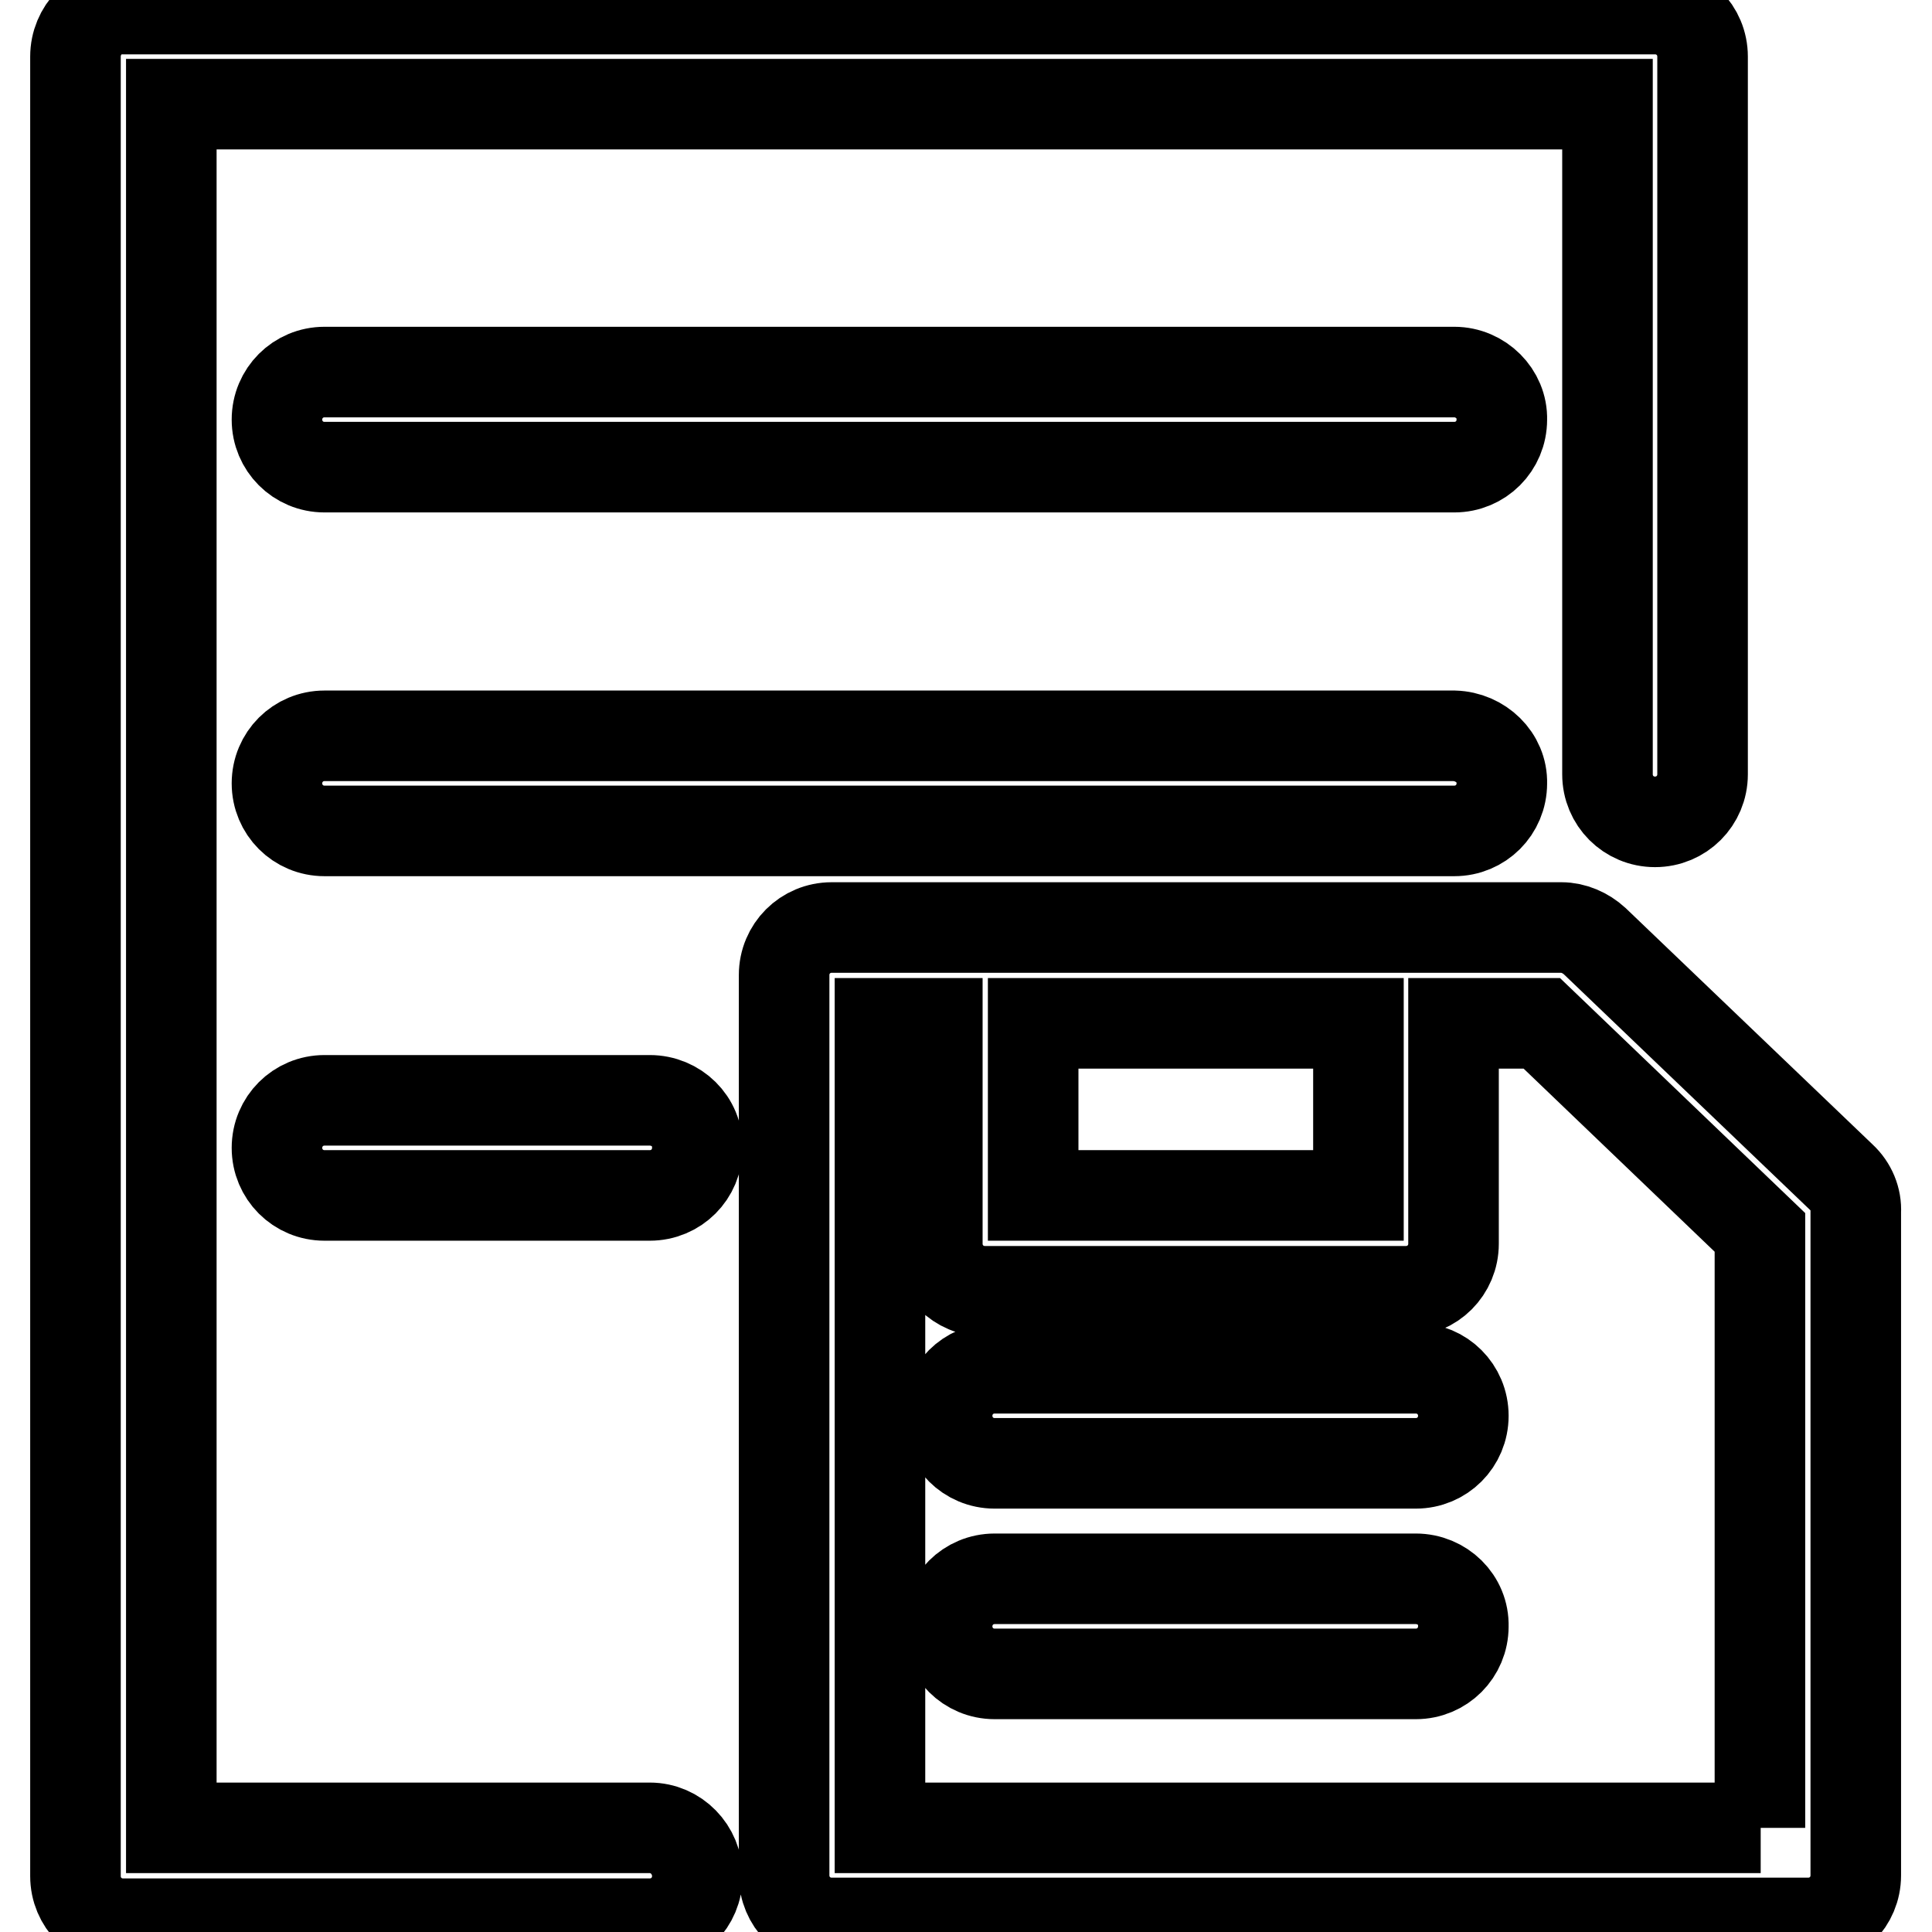 <?xml version="1.0" encoding="utf-8"?>
<!-- Svg Vector Icons : http://www.onlinewebfonts.com/icon -->
<!DOCTYPE svg PUBLIC "-//W3C//DTD SVG 1.1//EN" "http://www.w3.org/Graphics/SVG/1.1/DTD/svg11.dtd">
<svg version="1.1" xmlns="http://www.w3.org/2000/svg" xmlns:xlink="http://www.w3.org/1999/xlink" x="0px" y="0px" viewBox="0 0 256 256" enable-background="new 0 0 256 256" xml:space="preserve">
<g> <path stroke-width="12" fill-opacity="0" stroke="#000000"  d="M86.1,242.2H22.7V13.8H213v88.8c0,3.5,2.8,6.3,6.3,6.3s6.3-2.8,6.3-6.3l0,0V7.5c0-3.5-2.8-6.3-6.3-6.3l0,0 h-203C12.8,1.1,10,4,10,7.5l0,0v241.1c0,3.5,2.8,6.3,6.3,6.3h69.8c3.5,0,6.3-2.8,6.3-6.3S89.6,242.2,86.1,242.2z M192.7,49.3H43 c-3.5,0-6.3,2.8-6.3,6.3c0,3.5,2.8,6.3,6.3,6.3h149.7c3.5,0,6.3-2.8,6.3-6.3C199.1,52.2,196.2,49.3,192.7,49.3 C192.7,49.3,192.7,49.3,192.7,49.3z M192.7,97.5H43c-3.5,0-6.3,2.8-6.3,6.3c0,3.5,2.8,6.3,6.3,6.3c0,0,0,0,0,0h149.7 c3.5,0,6.3-2.8,6.3-6.3C199.1,100.4,196.2,97.6,192.7,97.5C192.7,97.5,192.7,97.5,192.7,97.5z M86.1,145.8H43 c-3.5,0-6.3,2.8-6.3,6.3c0,3.5,2.8,6.3,6.3,6.3h43.1c3.5,0,6.3-2.8,6.3-6.3C92.5,148.6,89.6,145.8,86.1,145.8z M244,156l-32.7-31.3 c-1.2-1.1-2.8-1.8-4.4-1.8h-96.7c-3.5,0-6.3,2.8-6.3,6.3l0,0v119.3c0,3.5,2.8,6.3,6.3,6.3h129.4c3.5,0,6.3-2.8,6.3-6.3v-87.9 C246,158.9,245.3,157.2,244,156L244,156z M180,135.6v22.8h-43.1v-22.8H180z M233.3,242.2H116.6V135.6h7.6v29.2 c0,3.5,2.8,6.3,6.3,6.3h55.8c3.5,0,6.3-2.8,6.3-6.3v-29.2h11.7l28.9,27.7V242.2z M187.6,181.3h-55.8c-3.5,0-6.3,2.8-6.3,6.3 s2.8,6.3,6.3,6.3h55.8c3.5,0,6.3-2.8,6.3-6.3S191.1,181.3,187.6,181.3z M187.6,209.2h-55.8c-3.5,0-6.3,2.8-6.3,6.3 c0,3.5,2.8,6.3,6.3,6.3h55.8c3.5,0,6.3-2.8,6.3-6.3C194,212,191.1,209.2,187.6,209.2z"/></g>
</svg>